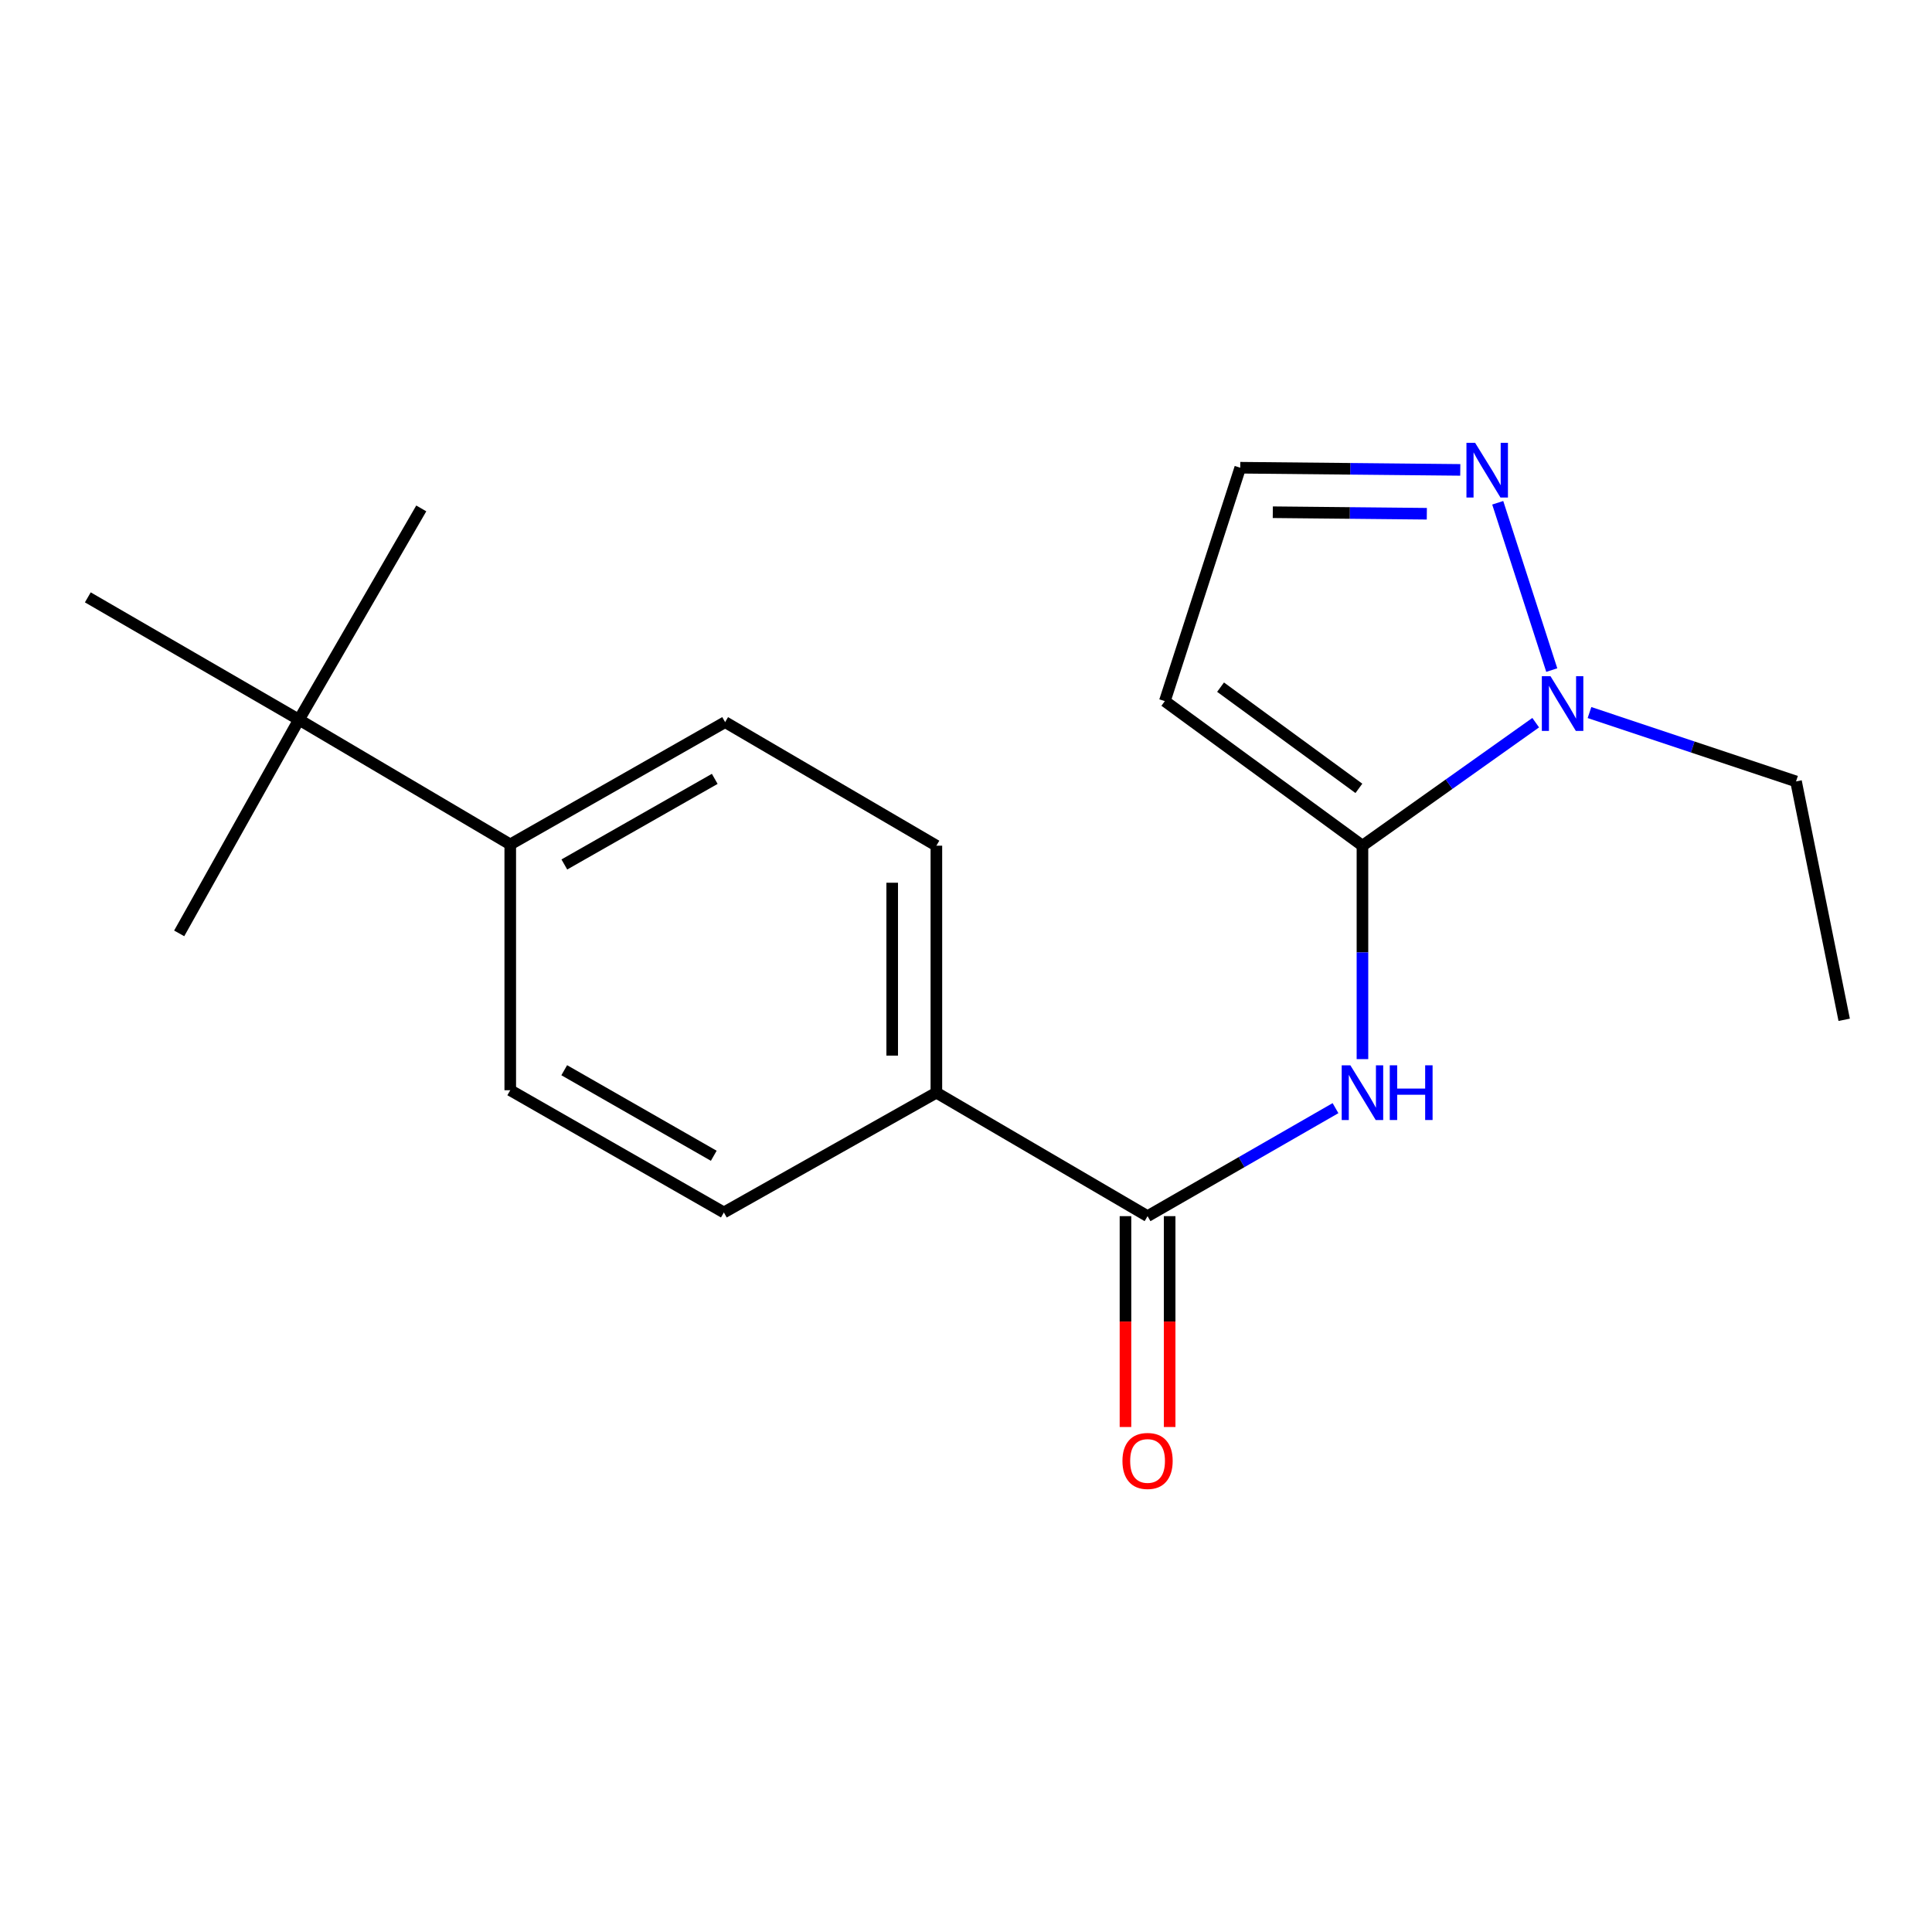 <?xml version='1.0' encoding='iso-8859-1'?>
<svg version='1.1' baseProfile='full'
              xmlns='http://www.w3.org/2000/svg'
                      xmlns:rdkit='http://www.rdkit.org/xml'
                      xmlns:xlink='http://www.w3.org/1999/xlink'
                  xml:space='preserve'
width='1000px' height='1000px' viewBox='0 0 1000 1000'>
<!-- END OF HEADER -->
<rect style='opacity:1.0;fill:#FFFFFF;stroke:none' width='1000' height='1000' x='0' y='0'> </rect>
<path class='bond-0' d='M 705.202,437.731 L 705.202,492.968' style='fill:none;fill-rule:evenodd;stroke:#000000;stroke-width:6px;stroke-linecap:butt;stroke-linejoin:miter;stroke-opacity:1' />
<path class='bond-0' d='M 705.202,492.968 L 705.202,548.204' style='fill:none;fill-rule:evenodd;stroke:#0000FF;stroke-width:6px;stroke-linecap:butt;stroke-linejoin:miter;stroke-opacity:1' />
<path class='bond-1' d='M 705.202,437.731 L 750.039,405.891' style='fill:none;fill-rule:evenodd;stroke:#000000;stroke-width:6px;stroke-linecap:butt;stroke-linejoin:miter;stroke-opacity:1' />
<path class='bond-1' d='M 750.039,405.891 L 794.877,374.051' style='fill:none;fill-rule:evenodd;stroke:#0000FF;stroke-width:6px;stroke-linecap:butt;stroke-linejoin:miter;stroke-opacity:1' />
<path class='bond-4' d='M 705.202,437.731 L 602.918,362.899' style='fill:none;fill-rule:evenodd;stroke:#000000;stroke-width:6px;stroke-linecap:butt;stroke-linejoin:miter;stroke-opacity:1' />
<path class='bond-4' d='M 703.36,408.053 L 631.762,355.67' style='fill:none;fill-rule:evenodd;stroke:#000000;stroke-width:6px;stroke-linecap:butt;stroke-linejoin:miter;stroke-opacity:1' />
<path class='bond-2' d='M 691.254,573.575 L 642.615,601.528' style='fill:none;fill-rule:evenodd;stroke:#0000FF;stroke-width:6px;stroke-linecap:butt;stroke-linejoin:miter;stroke-opacity:1' />
<path class='bond-2' d='M 642.615,601.528 L 593.976,629.48' style='fill:none;fill-rule:evenodd;stroke:#000000;stroke-width:6px;stroke-linecap:butt;stroke-linejoin:miter;stroke-opacity:1' />
<path class='bond-3' d='M 803.194,346.835 L 775.222,260.231' style='fill:none;fill-rule:evenodd;stroke:#0000FF;stroke-width:6px;stroke-linecap:butt;stroke-linejoin:miter;stroke-opacity:1' />
<path class='bond-14' d='M 822.717,368.812 L 876.17,386.637' style='fill:none;fill-rule:evenodd;stroke:#0000FF;stroke-width:6px;stroke-linecap:butt;stroke-linejoin:miter;stroke-opacity:1' />
<path class='bond-14' d='M 876.17,386.637 L 929.622,404.462' style='fill:none;fill-rule:evenodd;stroke:#000000;stroke-width:6px;stroke-linecap:butt;stroke-linejoin:miter;stroke-opacity:1' />
<path class='bond-6' d='M 593.976,629.48 L 484.668,565.56' style='fill:none;fill-rule:evenodd;stroke:#000000;stroke-width:6px;stroke-linecap:butt;stroke-linejoin:miter;stroke-opacity:1' />
<path class='bond-9' d='M 582.543,629.48 L 582.543,684.048' style='fill:none;fill-rule:evenodd;stroke:#000000;stroke-width:6px;stroke-linecap:butt;stroke-linejoin:miter;stroke-opacity:1' />
<path class='bond-9' d='M 582.543,684.048 L 582.543,738.617' style='fill:none;fill-rule:evenodd;stroke:#FF0000;stroke-width:6px;stroke-linecap:butt;stroke-linejoin:miter;stroke-opacity:1' />
<path class='bond-9' d='M 605.408,629.48 L 605.408,684.048' style='fill:none;fill-rule:evenodd;stroke:#000000;stroke-width:6px;stroke-linecap:butt;stroke-linejoin:miter;stroke-opacity:1' />
<path class='bond-9' d='M 605.408,684.048 L 605.408,738.617' style='fill:none;fill-rule:evenodd;stroke:#FF0000;stroke-width:6px;stroke-linecap:butt;stroke-linejoin:miter;stroke-opacity:1' />
<path class='bond-19' d='M 755.834,243.215 L 698.888,242.655' style='fill:none;fill-rule:evenodd;stroke:#0000FF;stroke-width:6px;stroke-linecap:butt;stroke-linejoin:miter;stroke-opacity:1' />
<path class='bond-19' d='M 698.888,242.655 L 641.941,242.095' style='fill:none;fill-rule:evenodd;stroke:#000000;stroke-width:6px;stroke-linecap:butt;stroke-linejoin:miter;stroke-opacity:1' />
<path class='bond-19' d='M 738.525,265.911 L 698.663,265.519' style='fill:none;fill-rule:evenodd;stroke:#0000FF;stroke-width:6px;stroke-linecap:butt;stroke-linejoin:miter;stroke-opacity:1' />
<path class='bond-19' d='M 698.663,265.519 L 658.8,265.127' style='fill:none;fill-rule:evenodd;stroke:#000000;stroke-width:6px;stroke-linecap:butt;stroke-linejoin:miter;stroke-opacity:1' />
<path class='bond-5' d='M 602.918,362.899 L 641.941,242.095' style='fill:none;fill-rule:evenodd;stroke:#000000;stroke-width:6px;stroke-linecap:butt;stroke-linejoin:miter;stroke-opacity:1' />
<path class='bond-10' d='M 484.668,565.56 L 374.674,627.562' style='fill:none;fill-rule:evenodd;stroke:#000000;stroke-width:6px;stroke-linecap:butt;stroke-linejoin:miter;stroke-opacity:1' />
<path class='bond-11' d='M 484.668,565.56 L 484.668,437.731' style='fill:none;fill-rule:evenodd;stroke:#000000;stroke-width:6px;stroke-linecap:butt;stroke-linejoin:miter;stroke-opacity:1' />
<path class='bond-11' d='M 461.803,546.385 L 461.803,456.905' style='fill:none;fill-rule:evenodd;stroke:#000000;stroke-width:6px;stroke-linecap:butt;stroke-linejoin:miter;stroke-opacity:1' />
<path class='bond-7' d='M 154.737,372.502 L 264.108,437.071' style='fill:none;fill-rule:evenodd;stroke:#000000;stroke-width:6px;stroke-linecap:butt;stroke-linejoin:miter;stroke-opacity:1' />
<path class='bond-15' d='M 154.737,372.502 L 218.048,263.156' style='fill:none;fill-rule:evenodd;stroke:#000000;stroke-width:6px;stroke-linecap:butt;stroke-linejoin:miter;stroke-opacity:1' />
<path class='bond-16' d='M 154.737,372.502 L 92.747,483.118' style='fill:none;fill-rule:evenodd;stroke:#000000;stroke-width:6px;stroke-linecap:butt;stroke-linejoin:miter;stroke-opacity:1' />
<path class='bond-17' d='M 154.737,372.502 L 45.455,309.191' style='fill:none;fill-rule:evenodd;stroke:#000000;stroke-width:6px;stroke-linecap:butt;stroke-linejoin:miter;stroke-opacity:1' />
<path class='bond-8' d='M 264.108,437.071 L 375.322,373.772' style='fill:none;fill-rule:evenodd;stroke:#000000;stroke-width:6px;stroke-linecap:butt;stroke-linejoin:miter;stroke-opacity:1' />
<path class='bond-8' d='M 292.101,447.448 L 369.95,403.139' style='fill:none;fill-rule:evenodd;stroke:#000000;stroke-width:6px;stroke-linecap:butt;stroke-linejoin:miter;stroke-opacity:1' />
<path class='bond-20' d='M 264.108,437.071 L 264.108,564.302' style='fill:none;fill-rule:evenodd;stroke:#000000;stroke-width:6px;stroke-linecap:butt;stroke-linejoin:miter;stroke-opacity:1' />
<path class='bond-13' d='M 374.674,627.562 L 264.108,564.302' style='fill:none;fill-rule:evenodd;stroke:#000000;stroke-width:6px;stroke-linecap:butt;stroke-linejoin:miter;stroke-opacity:1' />
<path class='bond-13' d='M 369.444,598.227 L 292.048,553.945' style='fill:none;fill-rule:evenodd;stroke:#000000;stroke-width:6px;stroke-linecap:butt;stroke-linejoin:miter;stroke-opacity:1' />
<path class='bond-12' d='M 484.668,437.731 L 375.322,373.772' style='fill:none;fill-rule:evenodd;stroke:#000000;stroke-width:6px;stroke-linecap:butt;stroke-linejoin:miter;stroke-opacity:1' />
<path class='bond-18' d='M 929.622,404.462 L 954.545,527.845' style='fill:none;fill-rule:evenodd;stroke:#000000;stroke-width:6px;stroke-linecap:butt;stroke-linejoin:miter;stroke-opacity:1' />
<path  class='atom-1' d='M 698.942 551.4
L 708.222 566.4
Q 709.142 567.88, 710.622 570.56
Q 712.102 573.24, 712.182 573.4
L 712.182 551.4
L 715.942 551.4
L 715.942 579.72
L 712.062 579.72
L 702.102 563.32
Q 700.942 561.4, 699.702 559.2
Q 698.502 557, 698.142 556.32
L 698.142 579.72
L 694.462 579.72
L 694.462 551.4
L 698.942 551.4
' fill='#0000FF'/>
<path  class='atom-1' d='M 719.342 551.4
L 723.182 551.4
L 723.182 563.44
L 737.662 563.44
L 737.662 551.4
L 741.502 551.4
L 741.502 579.72
L 737.662 579.72
L 737.662 566.64
L 723.182 566.64
L 723.182 579.72
L 719.342 579.72
L 719.342 551.4
' fill='#0000FF'/>
<path  class='atom-2' d='M 802.533 350.009
L 811.813 365.009
Q 812.733 366.489, 814.213 369.169
Q 815.693 371.849, 815.773 372.009
L 815.773 350.009
L 819.533 350.009
L 819.533 378.329
L 815.653 378.329
L 805.693 361.929
Q 804.533 360.009, 803.293 357.809
Q 802.093 355.609, 801.733 354.929
L 801.733 378.329
L 798.053 378.329
L 798.053 350.009
L 802.533 350.009
' fill='#0000FF'/>
<path  class='atom-4' d='M 763.51 229.192
L 772.79 244.192
Q 773.71 245.672, 775.19 248.352
Q 776.67 251.032, 776.75 251.192
L 776.75 229.192
L 780.51 229.192
L 780.51 257.512
L 776.63 257.512
L 766.67 241.112
Q 765.51 239.192, 764.27 236.992
Q 763.07 234.792, 762.71 234.112
L 762.71 257.512
L 759.03 257.512
L 759.03 229.192
L 763.51 229.192
' fill='#0000FF'/>
<path  class='atom-10' d='M 580.976 756.182
Q 580.976 749.382, 584.336 745.582
Q 587.696 741.782, 593.976 741.782
Q 600.256 741.782, 603.616 745.582
Q 606.976 749.382, 606.976 756.182
Q 606.976 763.062, 603.576 766.982
Q 600.176 770.862, 593.976 770.862
Q 587.736 770.862, 584.336 766.982
Q 580.976 763.102, 580.976 756.182
M 593.976 767.662
Q 598.296 767.662, 600.616 764.782
Q 602.976 761.862, 602.976 756.182
Q 602.976 750.622, 600.616 747.822
Q 598.296 744.982, 593.976 744.982
Q 589.656 744.982, 587.296 747.782
Q 584.976 750.582, 584.976 756.182
Q 584.976 761.902, 587.296 764.782
Q 589.656 767.662, 593.976 767.662
' fill='#FF0000'/>
</svg>
